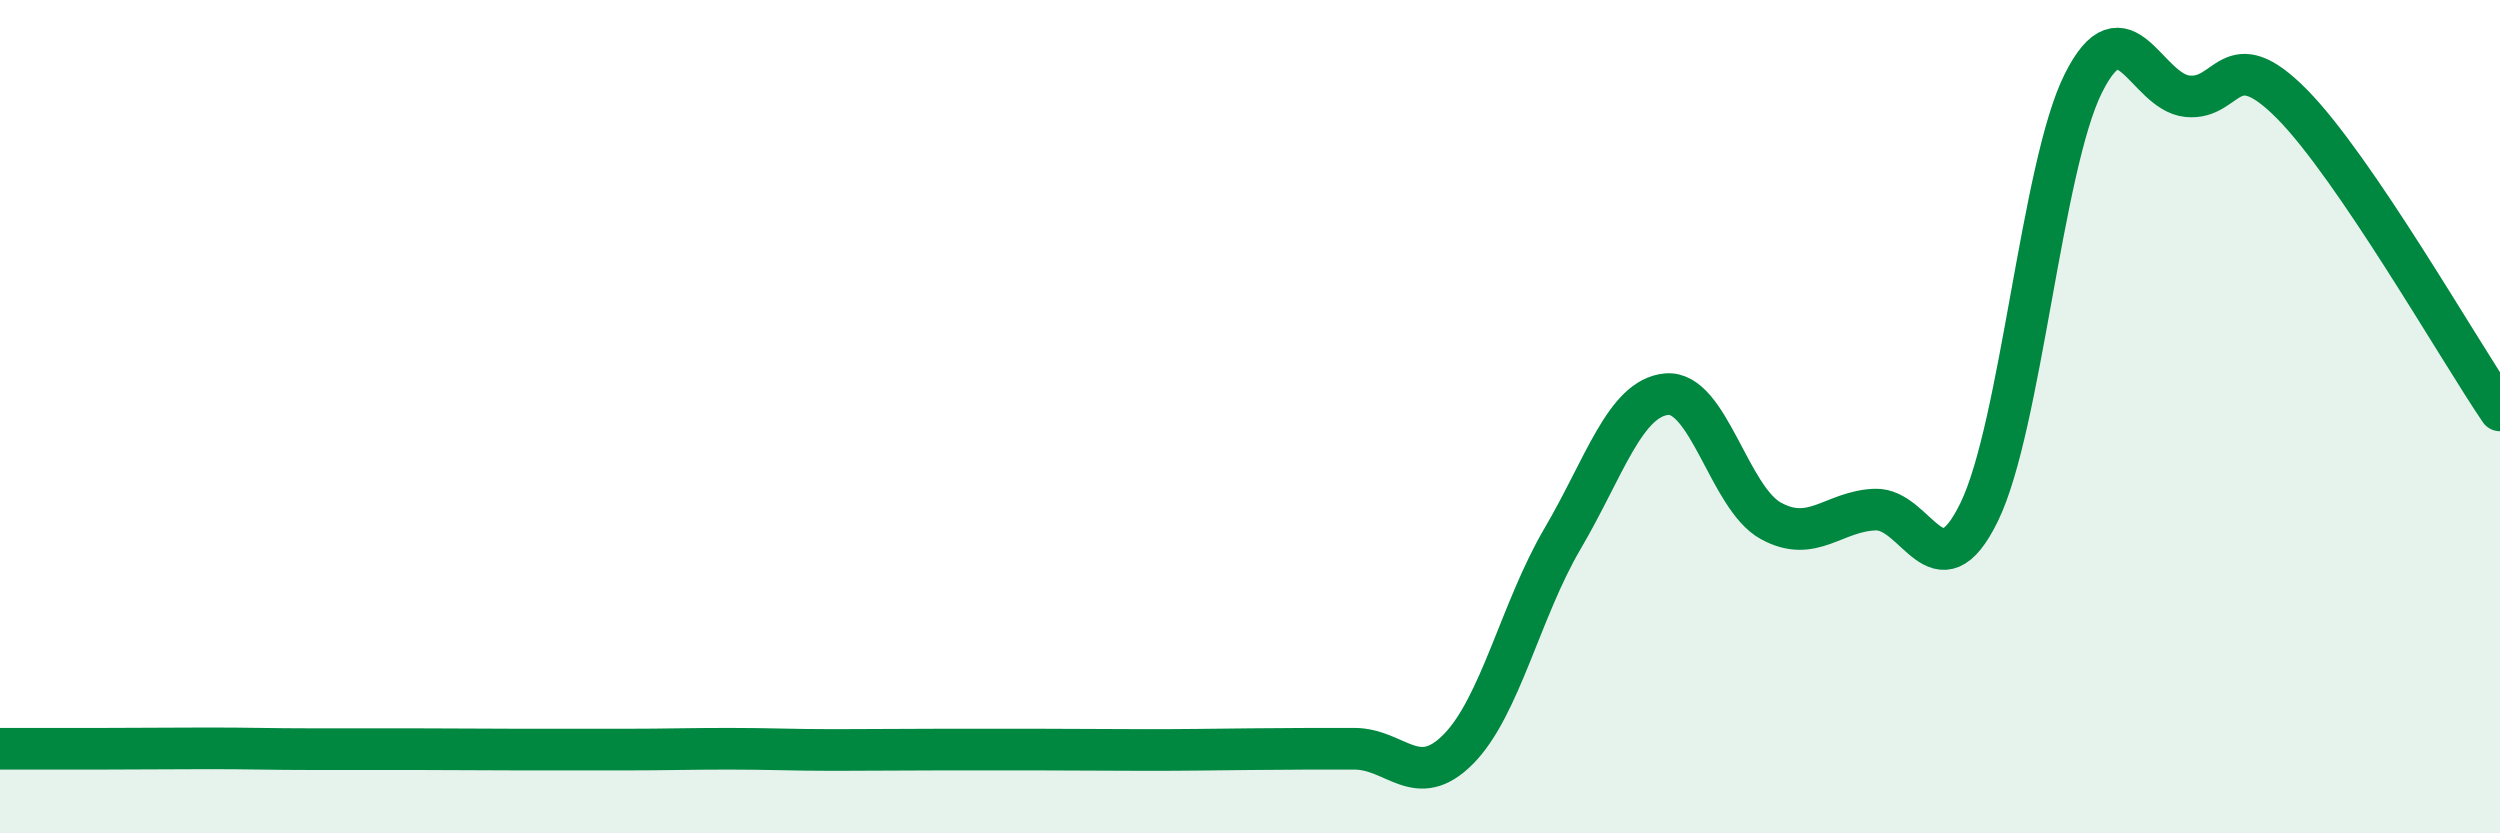 
    <svg width="60" height="20" viewBox="0 0 60 20" xmlns="http://www.w3.org/2000/svg">
      <path
        d="M 0,17.97 C 0.5,17.97 1.5,17.97 2.5,17.97 C 3.5,17.97 4,17.96 5,17.96 C 6,17.96 6.5,17.98 7.5,17.98 C 8.5,17.98 9,17.98 10,17.98 C 11,17.98 11.5,17.99 12.5,17.99 C 13.5,17.99 14,17.99 15,17.99 C 16,17.99 16.5,17.97 17.5,17.97 C 18.5,17.97 19,18 20,18 C 21,18 21.5,17.99 22.5,17.99 C 23.5,17.99 24,17.99 25,17.99 C 26,17.99 26.5,18 27.5,18 C 28.5,18 29,17.99 30,17.98 C 31,17.97 31.5,17.97 32.5,17.97 C 33.5,17.97 34,18.99 35,17.98 C 36,16.97 36.5,14.63 37.5,12.93 C 38.5,11.23 39,9.55 40,9.46 C 41,9.37 41.5,11.95 42.5,12.5 C 43.5,13.05 44,12.27 45,12.23 C 46,12.19 46.5,14.34 47.5,12.29 C 48.5,10.24 49,4 50,2 C 51,0 51.5,2.21 52.5,2.31 C 53.5,2.41 53.5,0.98 55,2.49 C 56.5,4 59,8.38 60,9.85L60 20L0 20Z"
        fill="#008740"
        opacity="0.1"
        stroke-linecap="round"
        stroke-linejoin="round"
      />
      <path
        d="M 0,17.97 C 0.5,17.97 1.5,17.97 2.5,17.97 C 3.5,17.97 4,17.96 5,17.96 C 6,17.96 6.5,17.98 7.5,17.98 C 8.5,17.98 9,17.98 10,17.98 C 11,17.98 11.5,17.99 12.5,17.99 C 13.5,17.99 14,17.99 15,17.99 C 16,17.99 16.5,17.97 17.5,17.97 C 18.5,17.97 19,18 20,18 C 21,18 21.5,17.99 22.5,17.99 C 23.5,17.99 24,17.99 25,17.99 C 26,17.99 26.5,18 27.5,18 C 28.5,18 29,17.99 30,17.98 C 31,17.97 31.5,17.97 32.5,17.97 C 33.5,17.97 34,18.99 35,17.98 C 36,16.97 36.5,14.63 37.5,12.93 C 38.5,11.23 39,9.55 40,9.46 C 41,9.37 41.5,11.95 42.5,12.5 C 43.5,13.05 44,12.27 45,12.23 C 46,12.19 46.5,14.34 47.5,12.29 C 48.5,10.24 49,4 50,2 C 51,0 51.5,2.21 52.5,2.31 C 53.5,2.41 53.5,0.98 55,2.49 C 56.5,4 59,8.38 60,9.85"
        stroke="#008740"
        stroke-width="1"
        fill="none"
        stroke-linecap="round"
        stroke-linejoin="round"
      />
    </svg>
  